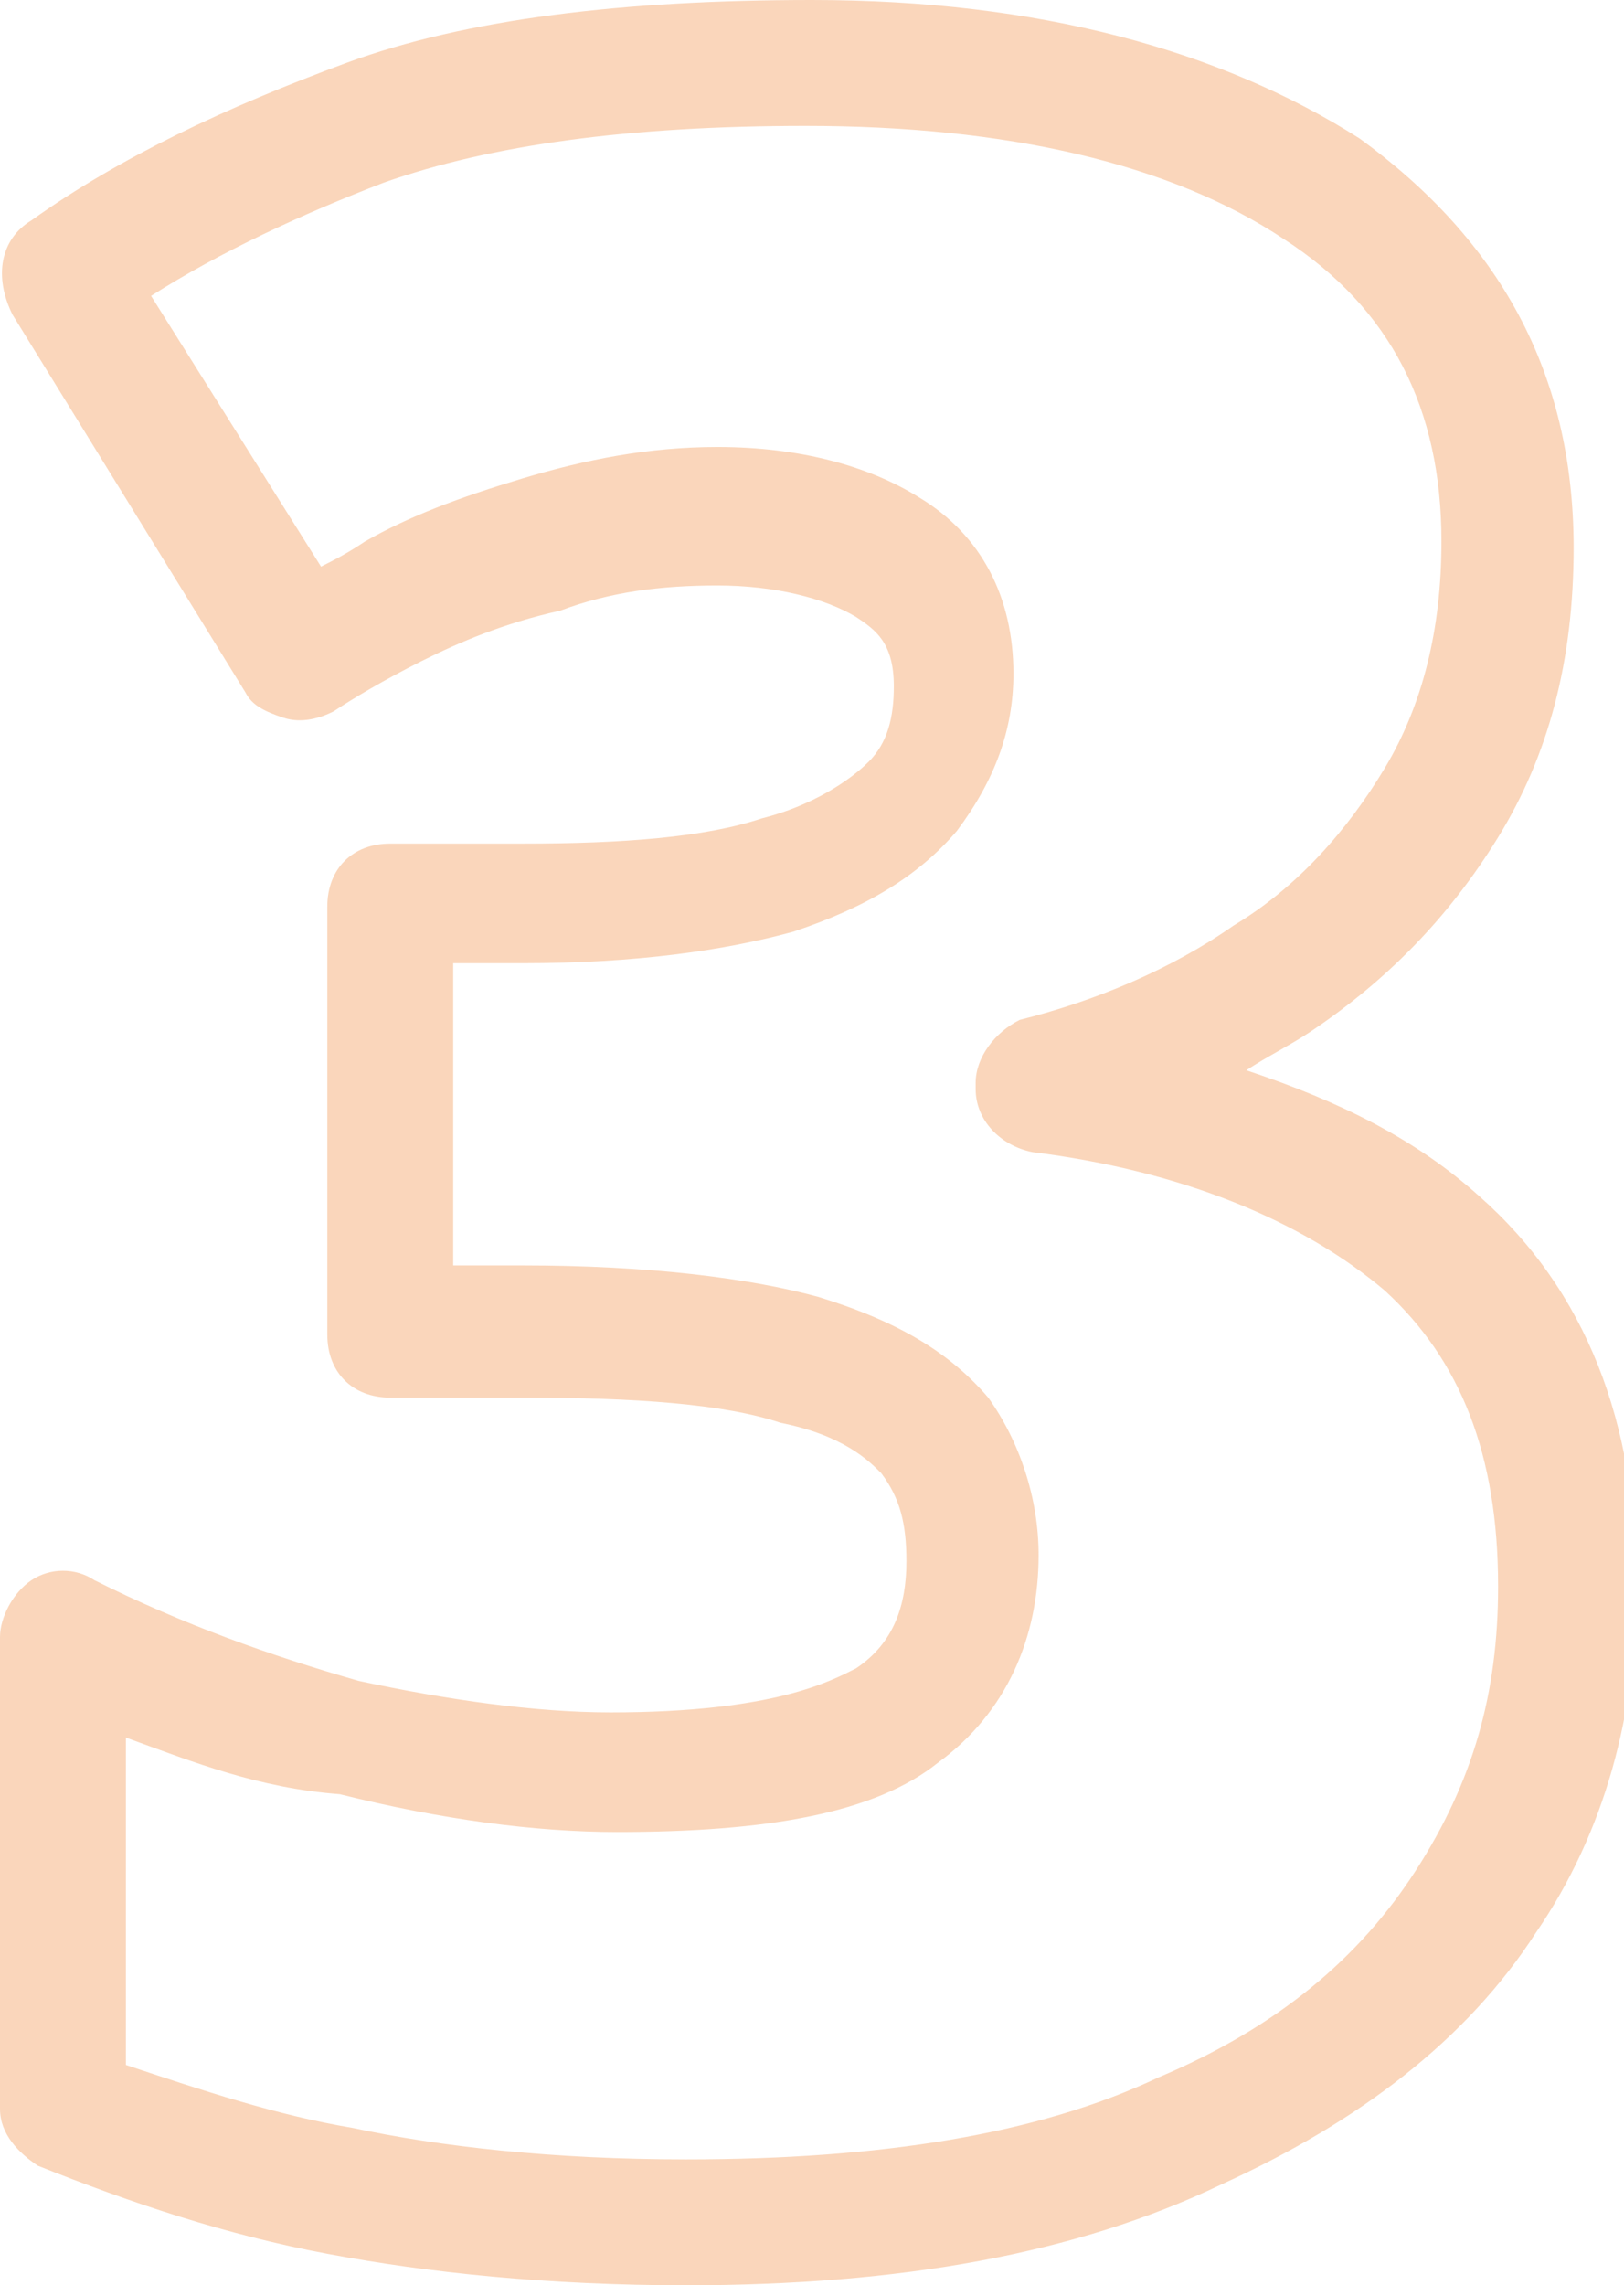 <?xml version="1.0" encoding="UTF-8"?>
<!-- Generator: Adobe Illustrator 27.7.0, SVG Export Plug-In . SVG Version: 6.00 Build 0)  -->
<svg xmlns="http://www.w3.org/2000/svg" xmlns:xlink="http://www.w3.org/1999/xlink" version="1.1" x="0px" y="0px" viewBox="0 0 25.8 36.3" style="enable-background:new 0 0 25.8 36.3;" xml:space="preserve">
<style type="text/css">
	.st0{opacity:1.000000e-02;fill:#00062B;}
	.st1{fill:#00062B;}
	.st2{opacity:1.000000e-02;fill:#606060;}
	.st3{fill:#FFFFFF;}
	.st4{fill:none;stroke:#00062B;stroke-linecap:round;stroke-miterlimit:10;}
	.st5{fill:none;stroke:#FF7900;stroke-width:3;stroke-linecap:round;stroke-miterlimit:10;}
	.st6{opacity:0.4;fill:none;stroke:#FF7900;stroke-width:3;stroke-linecap:round;stroke-miterlimit:10;}
	.st7{fill:#FF7900;}
	.st8{opacity:0.3;fill:none;stroke:#FF7900;stroke-width:3;stroke-linecap:round;stroke-miterlimit:10;}
	.st9{opacity:0.5;}
	.st10{fill:none;stroke:#ED771B;stroke-width:2;stroke-linecap:round;stroke-linejoin:round;stroke-miterlimit:10;}
	.st11{opacity:0.3;}
	.st12{fill:#ED771B;}
	.st13{fill:#071126;}
	.st14{display:none;}
	.st15{display:inline;fill:none;stroke:#FF0015;stroke-miterlimit:10;}
	.st16{display:inline;}
	.st17{fill:#D20011;}
</style>
<g id="diseño">
	<g class="st11">
		<g>
			<path class="st12" d="M10.9,36.3c-2.2,0-4.1-0.2-5.7-0.5c-1.6-0.3-3.1-0.8-4.6-1.4C0.3,34.2,0,33.9,0,33.5V26     c0-0.3,0.2-0.7,0.5-0.9c0.3-0.2,0.7-0.2,1,0c1.4,0.7,2.8,1.2,4.2,1.6c1.4,0.3,2.8,0.5,4,0.5c2.6,0,3.5-0.5,3.9-0.7     c0.6-0.4,0.8-1,0.8-1.7c0-0.6-0.1-1-0.4-1.4c-0.2-0.2-0.6-0.6-1.6-0.8c-0.9-0.3-2.3-0.4-4.1-0.4H6.2c-0.6,0-1-0.4-1-1v-6.8     c0-0.6,0.4-1,1-1h2.1c1.6,0,2.9-0.1,3.8-0.4c0.8-0.2,1.4-0.6,1.7-0.9c0.3-0.3,0.4-0.7,0.4-1.2c0-0.7-0.3-0.9-0.6-1.1     c-0.5-0.3-1.3-0.5-2.2-0.5c-0.9,0-1.7,0.1-2.5,0.4C8,9.9,7.3,10.2,6.7,10.5c-0.6,0.3-1.1,0.6-1.4,0.8c-0.2,0.1-0.5,0.2-0.8,0.1     c-0.3-0.1-0.5-0.2-0.6-0.4l-3.7-6C-0.1,4.4,0,3.8,0.5,3.5c1.4-1,3.1-1.8,5-2.5c1.9-0.7,4.4-1,7.4-1c3.6,0,6.5,0.8,8.7,2.2     c2.2,1.6,3.4,3.7,3.4,6.5c0,1.8-0.4,3.3-1.2,4.6c-0.8,1.3-1.8,2.3-3,3.1c-0.3,0.2-0.7,0.4-1,0.6c1.5,0.5,2.7,1.1,3.7,2     c1.7,1.5,2.5,3.6,2.5,6.2c0,2-0.5,3.9-1.6,5.5c-1.1,1.7-2.8,3-5,4C17.1,35.8,14.3,36.3,10.9,36.3z M2,32.8c1.2,0.4,2.4,0.8,3.6,1     c1.4,0.3,3.2,0.5,5.3,0.5c3.1,0,5.6-0.4,7.5-1.3c1.9-0.8,3.2-1.9,4.1-3.3c0.9-1.4,1.3-2.8,1.3-4.5c0-2.1-0.6-3.6-1.8-4.7     c-1.3-1.1-3.2-1.9-5.6-2.2c-0.5-0.1-0.9-0.5-0.9-1v-0.1c0-0.4,0.3-0.8,0.7-1c1.2-0.3,2.4-0.8,3.4-1.5c1-0.6,1.8-1.5,2.4-2.5     c0.6-1,0.9-2.2,0.9-3.6c0-2.1-0.8-3.7-2.5-4.8C18.6,2.6,16,2,12.8,2c-2.8,0-5,0.3-6.7,0.9C4.8,3.4,3.5,4,2.4,4.7L5.1,9     c0.2-0.1,0.4-0.2,0.7-0.4c0.7-0.4,1.5-0.7,2.5-1c1-0.3,2-0.5,3.1-0.5c1.3,0,2.4,0.3,3.2,0.8c1,0.6,1.5,1.6,1.5,2.8     c0,0.9-0.3,1.7-0.9,2.5c-0.6,0.7-1.4,1.2-2.6,1.6c-1.1,0.3-2.5,0.5-4.3,0.5H7.2v4.8h1.1c2,0,3.6,0.2,4.7,0.5     c1.3,0.4,2.1,0.9,2.7,1.6c0.5,0.7,0.8,1.6,0.8,2.5c0,1.3-0.5,2.5-1.6,3.3c-1,0.8-2.7,1.1-5.1,1.1c-1.3,0-2.8-0.2-4.4-0.6     C4.1,28.4,3.1,28,2,27.6V32.8z"></path>
		</g>
	</g>
</g>
<g id="_x36_L" class="st14">
</g>
<g id="GUÍAS" class="st14">
</g>
</svg>
